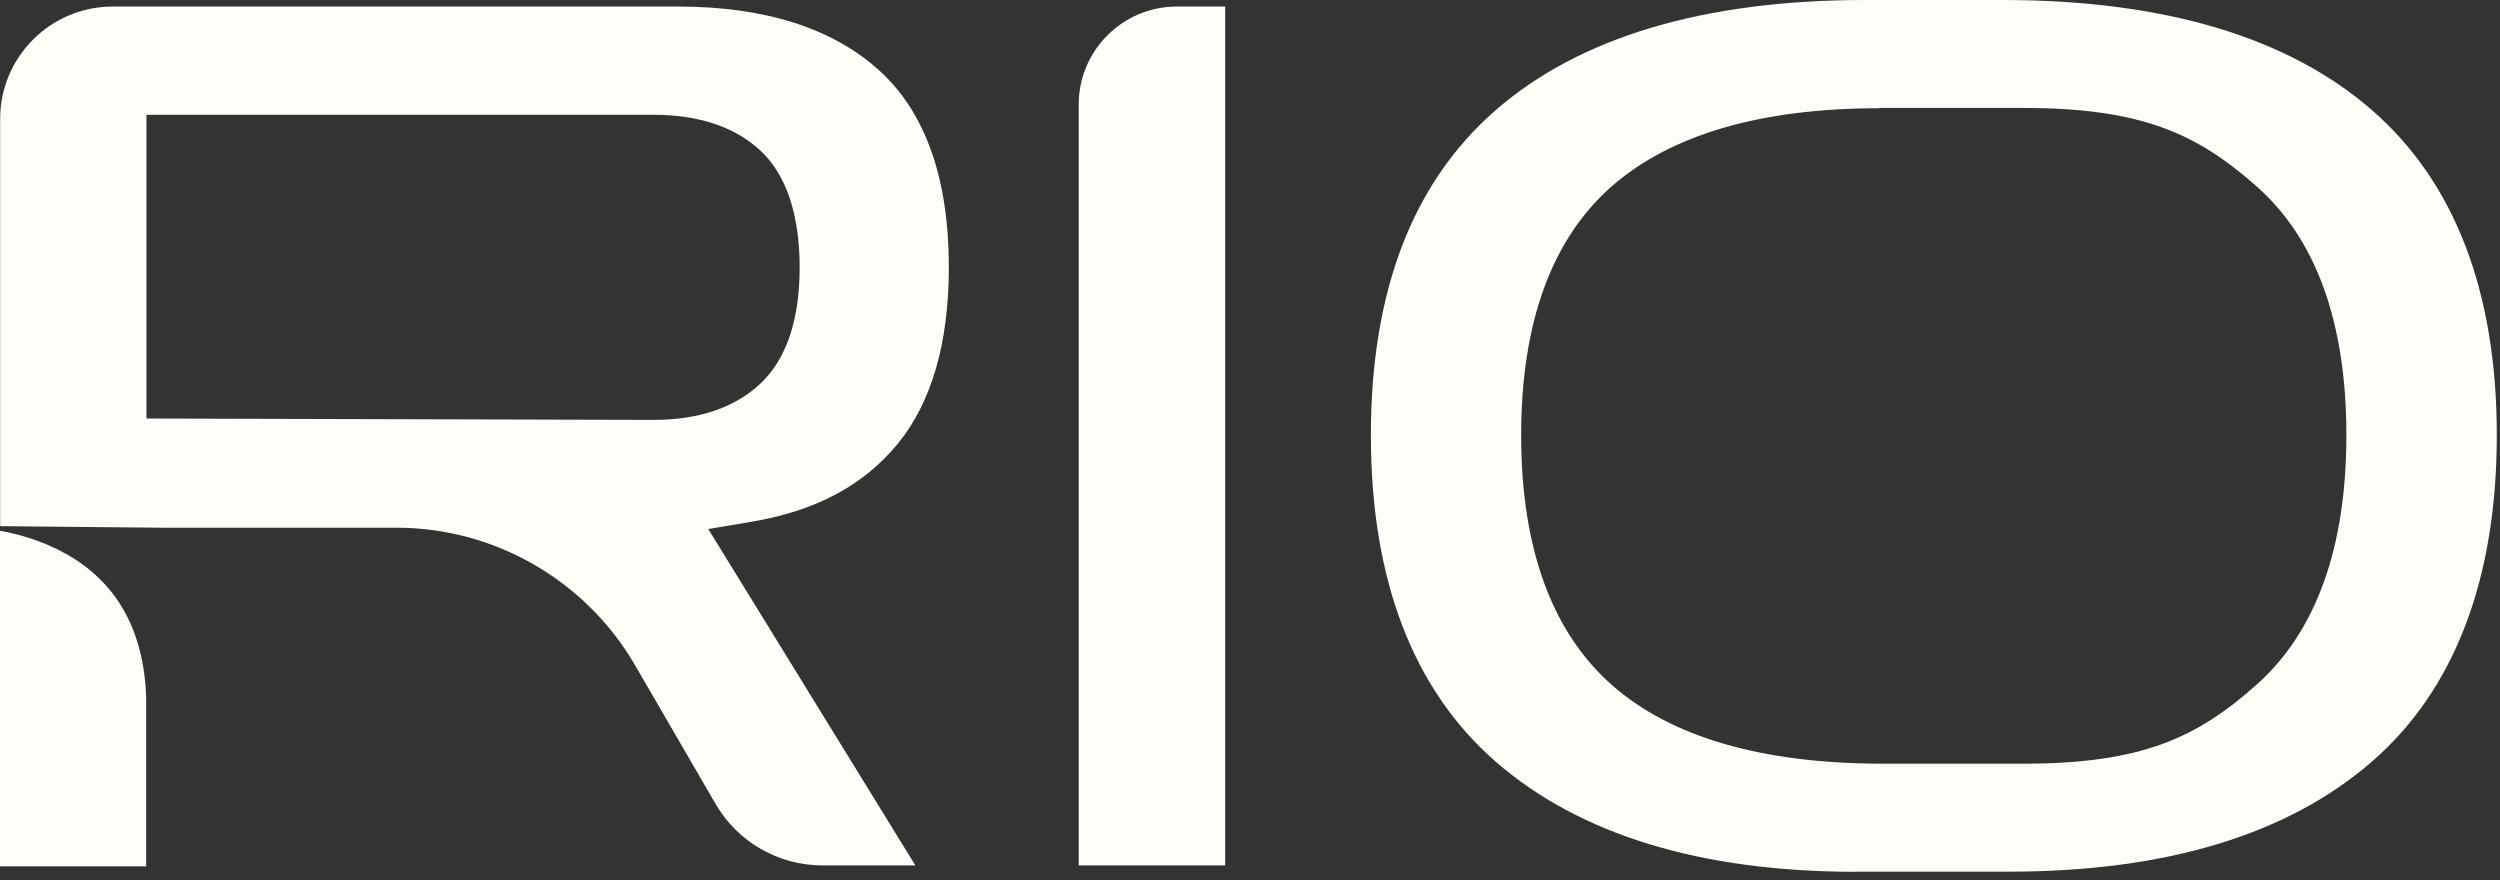 <svg width="71" height="25" viewBox="0 0 71 25" fill="none" xmlns="http://www.w3.org/2000/svg">
<rect x="0" y="0" width="71" height="25" fill="#333333" stroke="none"/>
<path d="M23.349 24.577C22.109 24.577 20.95 23.911 20.327 22.839L18.027 18.878C16.63 16.478 14.04 14.987 11.264 14.987H4.588L0.004 14.943V3.385C0 1.621 1.436 0.186 3.2 0.186H19.255C21.724 0.186 23.652 0.8 24.98 2.01C26.285 3.199 26.947 5.076 26.947 7.588C26.947 9.737 26.459 11.424 25.499 12.6C24.526 13.785 23.168 14.511 21.339 14.818L20.115 15.025L25.996 24.577H23.349ZM4.16 11.886L18.559 11.925C19.843 11.925 20.863 11.579 21.59 10.9C22.333 10.204 22.71 9.089 22.71 7.593C22.71 6.096 22.329 4.946 21.581 4.263C20.855 3.597 19.834 3.26 18.554 3.26H4.16V11.891V11.886ZM0 24.603V15.073C0.523 15.168 1.211 15.358 1.868 15.726C3.317 16.535 4.086 17.905 4.151 19.799V24.603H0Z" fill="#FFFDF8"/>
<path d="M30.635 24.577V2.97C30.635 1.435 31.885 0.186 33.42 0.186H34.795V24.577H30.635Z" fill="#FFFDF8"/>
<path d="M52.714 24.759C48.299 24.759 44.857 23.704 42.475 21.629C40.127 19.579 38.933 16.462 38.933 12.362C38.933 8.263 40.122 5.18 42.475 3.131C44.857 1.055 48.39 0 52.969 0H56.874C61.457 0 64.985 1.055 67.368 3.131C69.716 5.18 70.909 8.285 70.909 12.358C70.909 16.431 69.72 19.579 67.368 21.624C64.985 23.7 61.517 24.755 57.055 24.755H52.714V24.759ZM53.367 3.074C50.016 3.074 47.465 3.818 45.782 5.284C44.07 6.78 43.201 9.163 43.201 12.362C43.201 15.562 44.07 17.949 45.782 19.458C47.465 20.941 50.055 21.689 53.479 21.689H57.466C60.843 21.689 62.408 20.937 64.077 19.454C65.777 17.945 66.637 15.558 66.637 12.358C66.637 9.158 65.777 6.776 64.073 5.28C62.404 3.81 60.843 3.066 57.466 3.066H53.367V3.074Z" fill="#FFFDF8"/>
</svg>
